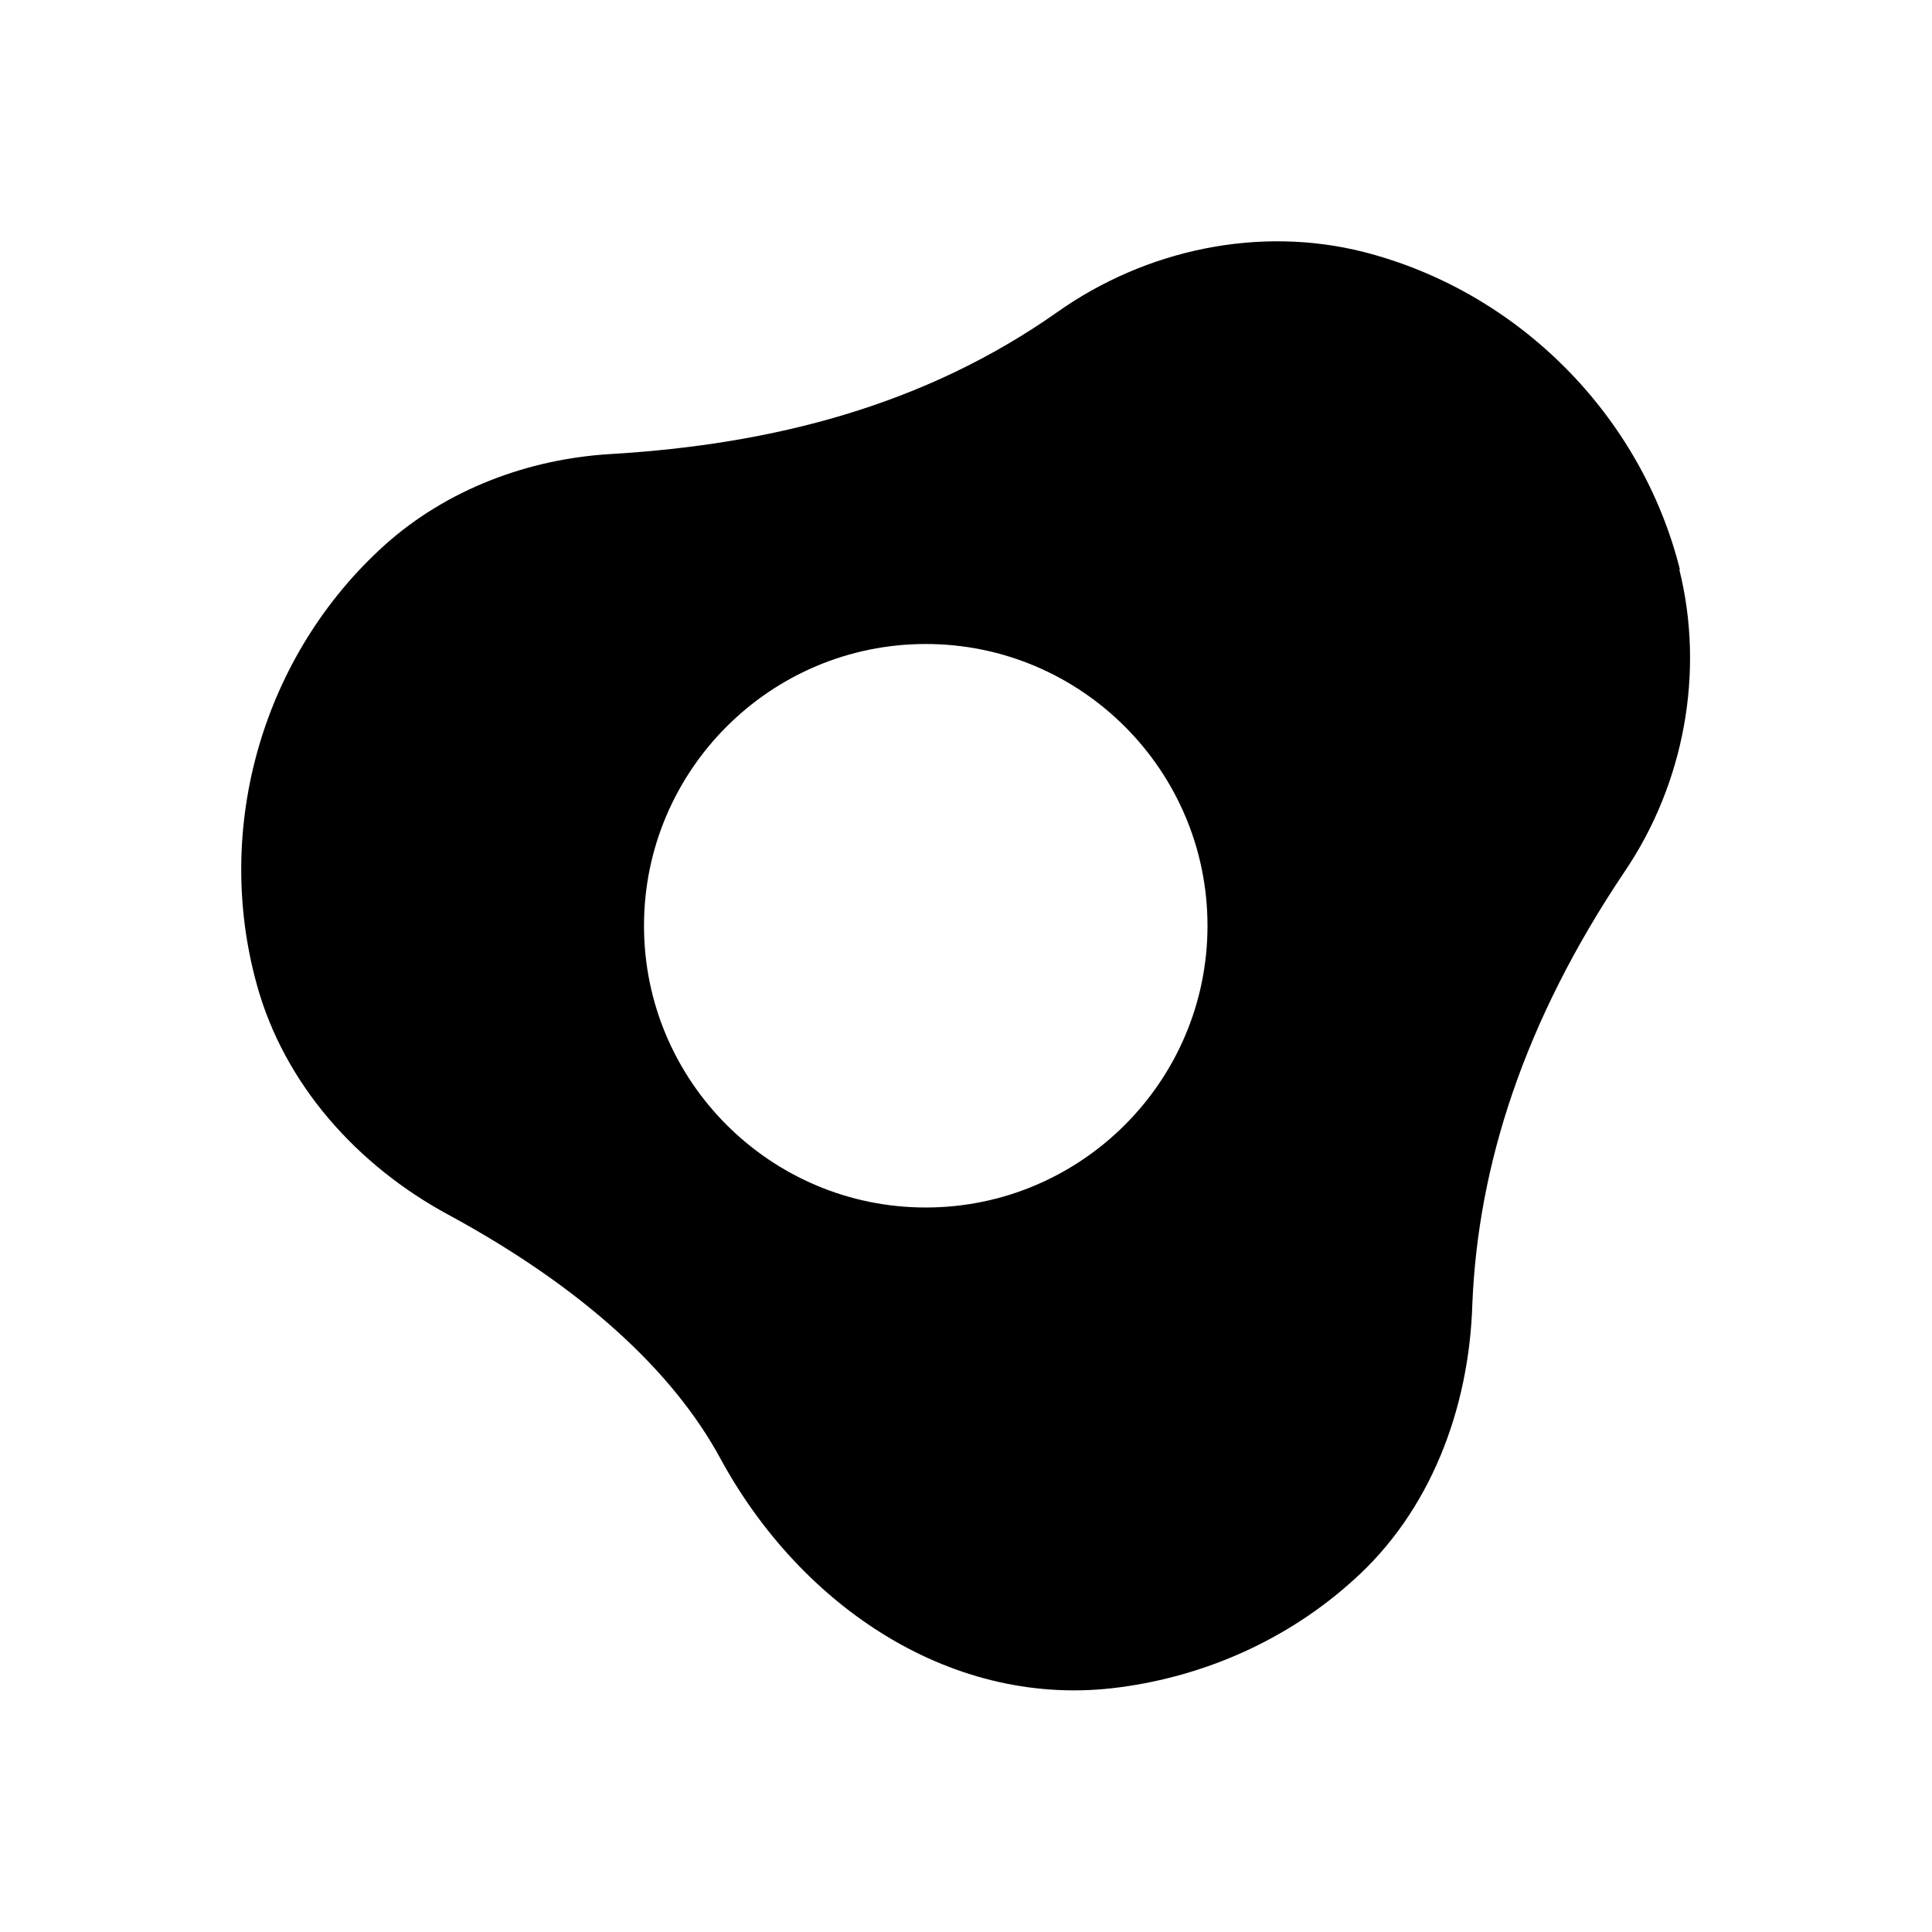 <svg width="24" height="24" viewBox="0 0 24 24" fill="none" xmlns="http://www.w3.org/2000/svg">
<path d="M20.87 7.08C20.39 5.16 18.86 3.62 16.94 3.13C15.64 2.8 14.23 3.1 13.13 3.88C11.48 5.04 9.6 5.52 7.59 5.64C6.56 5.7 5.55 6.08 4.78 6.77C3.26 8.14 2.65 10.28 3.19 12.23C3.53 13.47 4.44 14.48 5.57 15.09C7.23 15.99 8.36 17.03 8.95 18.12C9.95 19.96 11.84 21.24 13.91 20.96C14.97 20.82 15.99 20.37 16.8 19.64C17.77 18.78 18.25 17.5 18.29 16.2C18.36 14.48 18.93 12.69 20.18 10.83C20.92 9.74 21.18 8.35 20.86 7.07L20.87 7.08ZM11.5 15C9.57 15 8 13.43 8 11.5C8 9.57 9.57 8 11.5 8C13.43 8 15 9.57 15 11.5C15 13.43 13.43 15 11.5 15Z" fill="black"/>
</svg>
